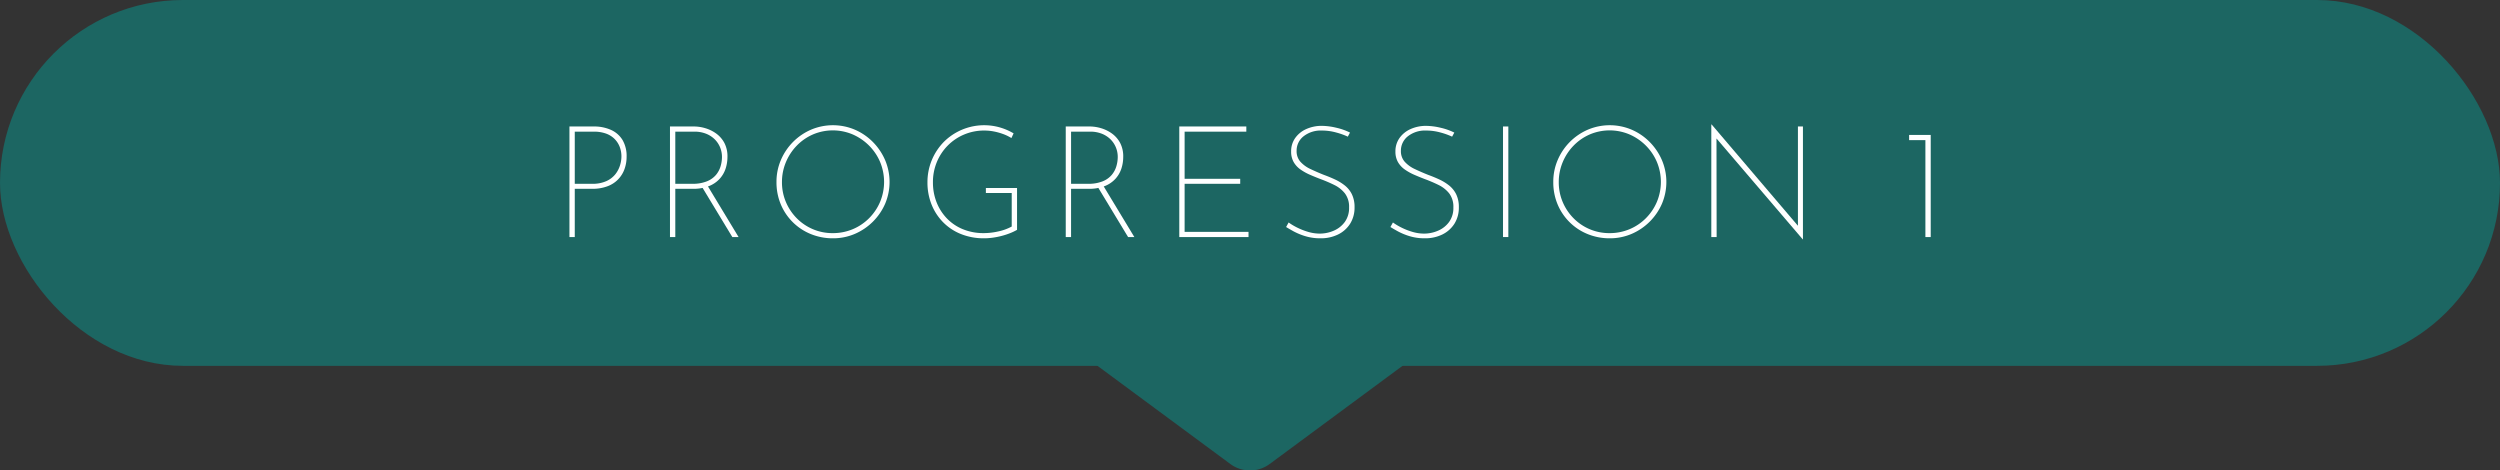 <svg xmlns="http://www.w3.org/2000/svg" width="421.09" height="79.246" viewBox="0 0 421.09 79.246"><rect x="0" y="0" width="421.09" height="79.246" fill="#333333" stroke="none"/><defs><style>.cls-1{opacity:0.46;}.cls-2{fill:#00a199;}.cls-3{fill:#fff;}</style></defs><g id="レイヤー_2" data-name="レイヤー 2"><g id="Banner"><g class="cls-1"><rect class="cls-2" width="421.09" height="61.619" rx="30.809"/><path class="cls-2" d="M207.233,78.155,180.853,58.663A5.573,5.573,0,0,1,184.165,48.607h52.759A5.573,5.573,0,0,1,240.237,58.663L213.857,78.155A5.573,5.573,0,0,1,207.233,78.155Z"/></g><path class="cls-3" d="M100.002,21.303a6.94,6.94,0,0,1,2.889.567,4.364,4.364,0,0,1,1.952,1.688,5.333,5.333,0,0,1,.699,2.862,6.106,6.106,0,0,1-.33,1.992,4.769,4.769,0,0,1-2.835,2.941,7.014,7.014,0,0,1-2.639.448H96.811v8.125h-.897v-18.624Zm-.264,9.655a5.573,5.573,0,0,0,2.414-.461,4.098,4.098,0,0,0,1.504-1.161,4.591,4.591,0,0,0,.778-1.491,5.082,5.082,0,0,0,.237-1.451,4.461,4.461,0,0,0-.33-1.754,3.855,3.855,0,0,0-.923-1.332,3.966,3.966,0,0,0-1.451-.844,5.947,5.947,0,0,0-1.913-.29H96.811v8.784Z"/><path class="cls-3" d="M116.885,21.303a6.785,6.785,0,0,1,1.913.29,6.039,6.039,0,0,1,1.833.897,4.669,4.669,0,0,1,1.372,1.57,4.857,4.857,0,0,1,.527,2.361,6.337,6.337,0,0,1-.316,1.992,4.727,4.727,0,0,1-1.016,1.728,4.877,4.877,0,0,1-1.807,1.213,7.257,7.257,0,0,1-2.718.448h-2.928v8.125h-.897v-18.624Zm-.29,9.655a6.372,6.372,0,0,0,2.453-.409,3.937,3.937,0,0,0,1.53-1.068,4.042,4.042,0,0,0,.792-1.464,5.536,5.536,0,0,0,.237-1.57,4.221,4.221,0,0,0-.343-1.688,4.113,4.113,0,0,0-.963-1.372,4.366,4.366,0,0,0-1.465-.897,5.219,5.219,0,0,0-1.847-.316h-3.244v8.784Zm2.56.291,5.249,8.679h-1.055l-5.25-8.679Z"/><path class="cls-3" d="M130.788,30.642a9.266,9.266,0,0,1,.738-3.68,9.702,9.702,0,0,1,5.078-5.118,9.446,9.446,0,0,1,7.387,0,9.632,9.632,0,0,1,3.033,2.071,9.898,9.898,0,0,1,2.058,3.047,9.413,9.413,0,0,1,0,7.373,9.764,9.764,0,0,1-5.104,5.064,9.231,9.231,0,0,1-3.693.739,9.721,9.721,0,0,1-3.68-.699,9.232,9.232,0,0,1-5.078-4.986A9.603,9.603,0,0,1,130.788,30.642Zm.923.026a8.48,8.48,0,0,0,.66,3.35,8.679,8.679,0,0,0,1.833,2.744,8.435,8.435,0,0,0,6.027,2.506,8.669,8.669,0,0,0,3.391-.659,8.527,8.527,0,0,0,2.756-1.847,8.699,8.699,0,0,0,1.86-2.757,8.742,8.742,0,0,0,0-6.727,8.704,8.704,0,0,0-1.86-2.757,8.948,8.948,0,0,0-2.743-1.873,8.551,8.551,0,0,0-6.74.013,8.561,8.561,0,0,0-2.729,1.913,8.871,8.871,0,0,0-1.808,2.783A8.614,8.614,0,0,0,131.711,30.668Z"/><path class="cls-3" d="M171.307,38.714a8.85,8.85,0,0,1-1.16.554,11.998,11.998,0,0,1-1.412.462,12.86,12.86,0,0,1-1.517.303,10.634,10.634,0,0,1-1.451.105,10.252,10.252,0,0,1-3.93-.725,8.799,8.799,0,0,1-3.021-2.018,9.011,9.011,0,0,1-1.926-2.994A9.925,9.925,0,0,1,156.218,30.721a9.654,9.654,0,0,1,2.81-6.872,9.615,9.615,0,0,1,9.378-2.388,9.891,9.891,0,0,1,2.321,1.002l-.369.791a7.553,7.553,0,0,0-1.385-.673,10.215,10.215,0,0,0-1.557-.435,8.401,8.401,0,0,0-1.622-.158,8.611,8.611,0,0,0-3.403.672,8.516,8.516,0,0,0-2.757,1.86,8.607,8.607,0,0,0-1.833,2.77,8.744,8.744,0,0,0-.66,3.403,9.097,9.097,0,0,0,.607,3.363,8.261,8.261,0,0,0,1.728,2.717,7.865,7.865,0,0,0,2.704,1.833,9.109,9.109,0,0,0,3.534.659,11.194,11.194,0,0,0,2.454-.29,8.384,8.384,0,0,0,2.242-.818v-5.645h-4.353v-.844h5.249Z"/><path class="cls-3" d="M183.546,21.303a6.785,6.785,0,0,1,1.913.29,6.039,6.039,0,0,1,1.833.897,4.669,4.669,0,0,1,1.372,1.57,4.858,4.858,0,0,1,.527,2.361,6.337,6.337,0,0,1-.316,1.992,4.727,4.727,0,0,1-1.016,1.728,4.877,4.877,0,0,1-1.807,1.213,7.257,7.257,0,0,1-2.718.448h-2.928v8.125H179.51v-18.624Zm-.29,9.655a6.372,6.372,0,0,0,2.453-.409,3.937,3.937,0,0,0,1.53-1.068,4.042,4.042,0,0,0,.792-1.464,5.536,5.536,0,0,0,.237-1.57A4.221,4.221,0,0,0,187.926,24.759a4.113,4.113,0,0,0-.963-1.372,4.366,4.366,0,0,0-1.465-.897,5.219,5.219,0,0,0-1.847-.316h-3.244v8.784Zm2.56.291,5.249,8.679H190.01l-5.25-8.679Z"/><path class="cls-3" d="M198.635,21.303h11.291v.871H199.532v7.94h9.364v.844h-9.364v8.099h10.763v.871H198.635Z"/><path class="cls-3" d="M227.021,23.018a11.976,11.976,0,0,0-1.952-.699,8.938,8.938,0,0,0-2.4-.33,4.681,4.681,0,0,0-3.113.976,3.073,3.073,0,0,0-1.16,2.453,2.654,2.654,0,0,0,.646,1.833,5.264,5.264,0,0,0,1.702,1.227q1.055.502,2.242.976.949.343,1.859.765a8.271,8.271,0,0,1,1.662,1.016,4.346,4.346,0,0,1,1.2,1.49,4.862,4.862,0,0,1,.448,2.189,5.068,5.068,0,0,1-.738,2.757,4.975,4.975,0,0,1-2.031,1.82,6.517,6.517,0,0,1-2.954.646,8.604,8.604,0,0,1-2.612-.369,10.733,10.733,0,0,1-1.965-.818q-.806-.448-1.227-.712l.422-.765a10.435,10.435,0,0,0,1.411.844,11.109,11.109,0,0,0,1.834.726,6.872,6.872,0,0,0,2.005.303,5.88,5.88,0,0,0,2.348-.488,4.482,4.482,0,0,0,1.859-1.464,4.001,4.001,0,0,0,.726-2.454,3.702,3.702,0,0,0-.699-2.361,5.162,5.162,0,0,0-1.794-1.424,23.968,23.968,0,0,0-2.308-.989q-.898-.343-1.781-.726a8.885,8.885,0,0,1-1.609-.897,3.89,3.89,0,0,1-1.147-1.253,3.506,3.506,0,0,1-.422-1.768,3.841,3.841,0,0,1,.673-2.255,4.518,4.518,0,0,1,1.82-1.503,6.298,6.298,0,0,1,2.599-.567,10.991,10.991,0,0,1,2.506.316,10.209,10.209,0,0,1,2.321.818Z"/><path class="cls-3" d="M244.589,23.018a11.976,11.976,0,0,0-1.952-.699,8.938,8.938,0,0,0-2.4-.33,4.681,4.681,0,0,0-3.113.976,3.073,3.073,0,0,0-1.16,2.453,2.654,2.654,0,0,0,.646,1.833,5.264,5.264,0,0,0,1.702,1.227q1.055.502,2.242.976.949.343,1.859.765a8.271,8.271,0,0,1,1.662,1.016,4.346,4.346,0,0,1,1.2,1.49,4.862,4.862,0,0,1,.448,2.189,5.068,5.068,0,0,1-.738,2.757,4.975,4.975,0,0,1-2.031,1.82,6.517,6.517,0,0,1-2.954.646,8.604,8.604,0,0,1-2.612-.369,10.732,10.732,0,0,1-1.965-.818q-.806-.448-1.227-.712l.422-.765a10.435,10.435,0,0,0,1.411.844,11.108,11.108,0,0,0,1.834.726,6.872,6.872,0,0,0,2.005.303,5.88,5.88,0,0,0,2.348-.488,4.482,4.482,0,0,0,1.859-1.464A4.001,4.001,0,0,0,244.8,34.942a3.702,3.702,0,0,0-.699-2.361,5.162,5.162,0,0,0-1.794-1.424,23.968,23.968,0,0,0-2.308-.989q-.898-.343-1.781-.726a8.885,8.885,0,0,1-1.609-.897,3.89,3.89,0,0,1-1.147-1.253,3.506,3.506,0,0,1-.422-1.768,3.841,3.841,0,0,1,.673-2.255,4.518,4.518,0,0,1,1.82-1.503,6.298,6.298,0,0,1,2.599-.567,10.991,10.991,0,0,1,2.506.316,10.209,10.209,0,0,1,2.321.818Z"/><path class="cls-3" d="M253.161,21.303h.897v18.624h-.897Z"/><path class="cls-3" d="M261.629,30.642a9.266,9.266,0,0,1,.738-3.68,9.702,9.702,0,0,1,5.078-5.118,9.446,9.446,0,0,1,7.387,0,9.632,9.632,0,0,1,3.033,2.071,9.898,9.898,0,0,1,2.058,3.047,9.413,9.413,0,0,1,0,7.373,9.764,9.764,0,0,1-5.104,5.064,9.231,9.231,0,0,1-3.693.739,9.721,9.721,0,0,1-3.68-.699,9.232,9.232,0,0,1-5.078-4.986A9.603,9.603,0,0,1,261.629,30.642Zm.923.026a8.48,8.48,0,0,0,.66,3.35,8.679,8.679,0,0,0,1.833,2.744,8.435,8.435,0,0,0,6.027,2.506,8.669,8.669,0,0,0,3.391-.659,8.527,8.527,0,0,0,2.756-1.847,8.699,8.699,0,0,0,1.86-2.757,8.742,8.742,0,0,0,0-6.727,8.704,8.704,0,0,0-1.86-2.757,8.948,8.948,0,0,0-2.743-1.873,8.551,8.551,0,0,0-6.74.013,8.561,8.561,0,0,0-2.729,1.913,8.871,8.871,0,0,0-1.808,2.783A8.614,8.614,0,0,0,262.552,30.668Z"/><path class="cls-3" d="M303.653,40.323,288.88,23.045l.237-.264.026,17.146h-.897V20.961h.053l14.853,17.437-.317.053v-17.147h.845V40.323Z"/><path class="cls-3" d="M321.563,22.728h3.64v17.2h-.896V23.598h-2.743Z"/></g></g></svg>